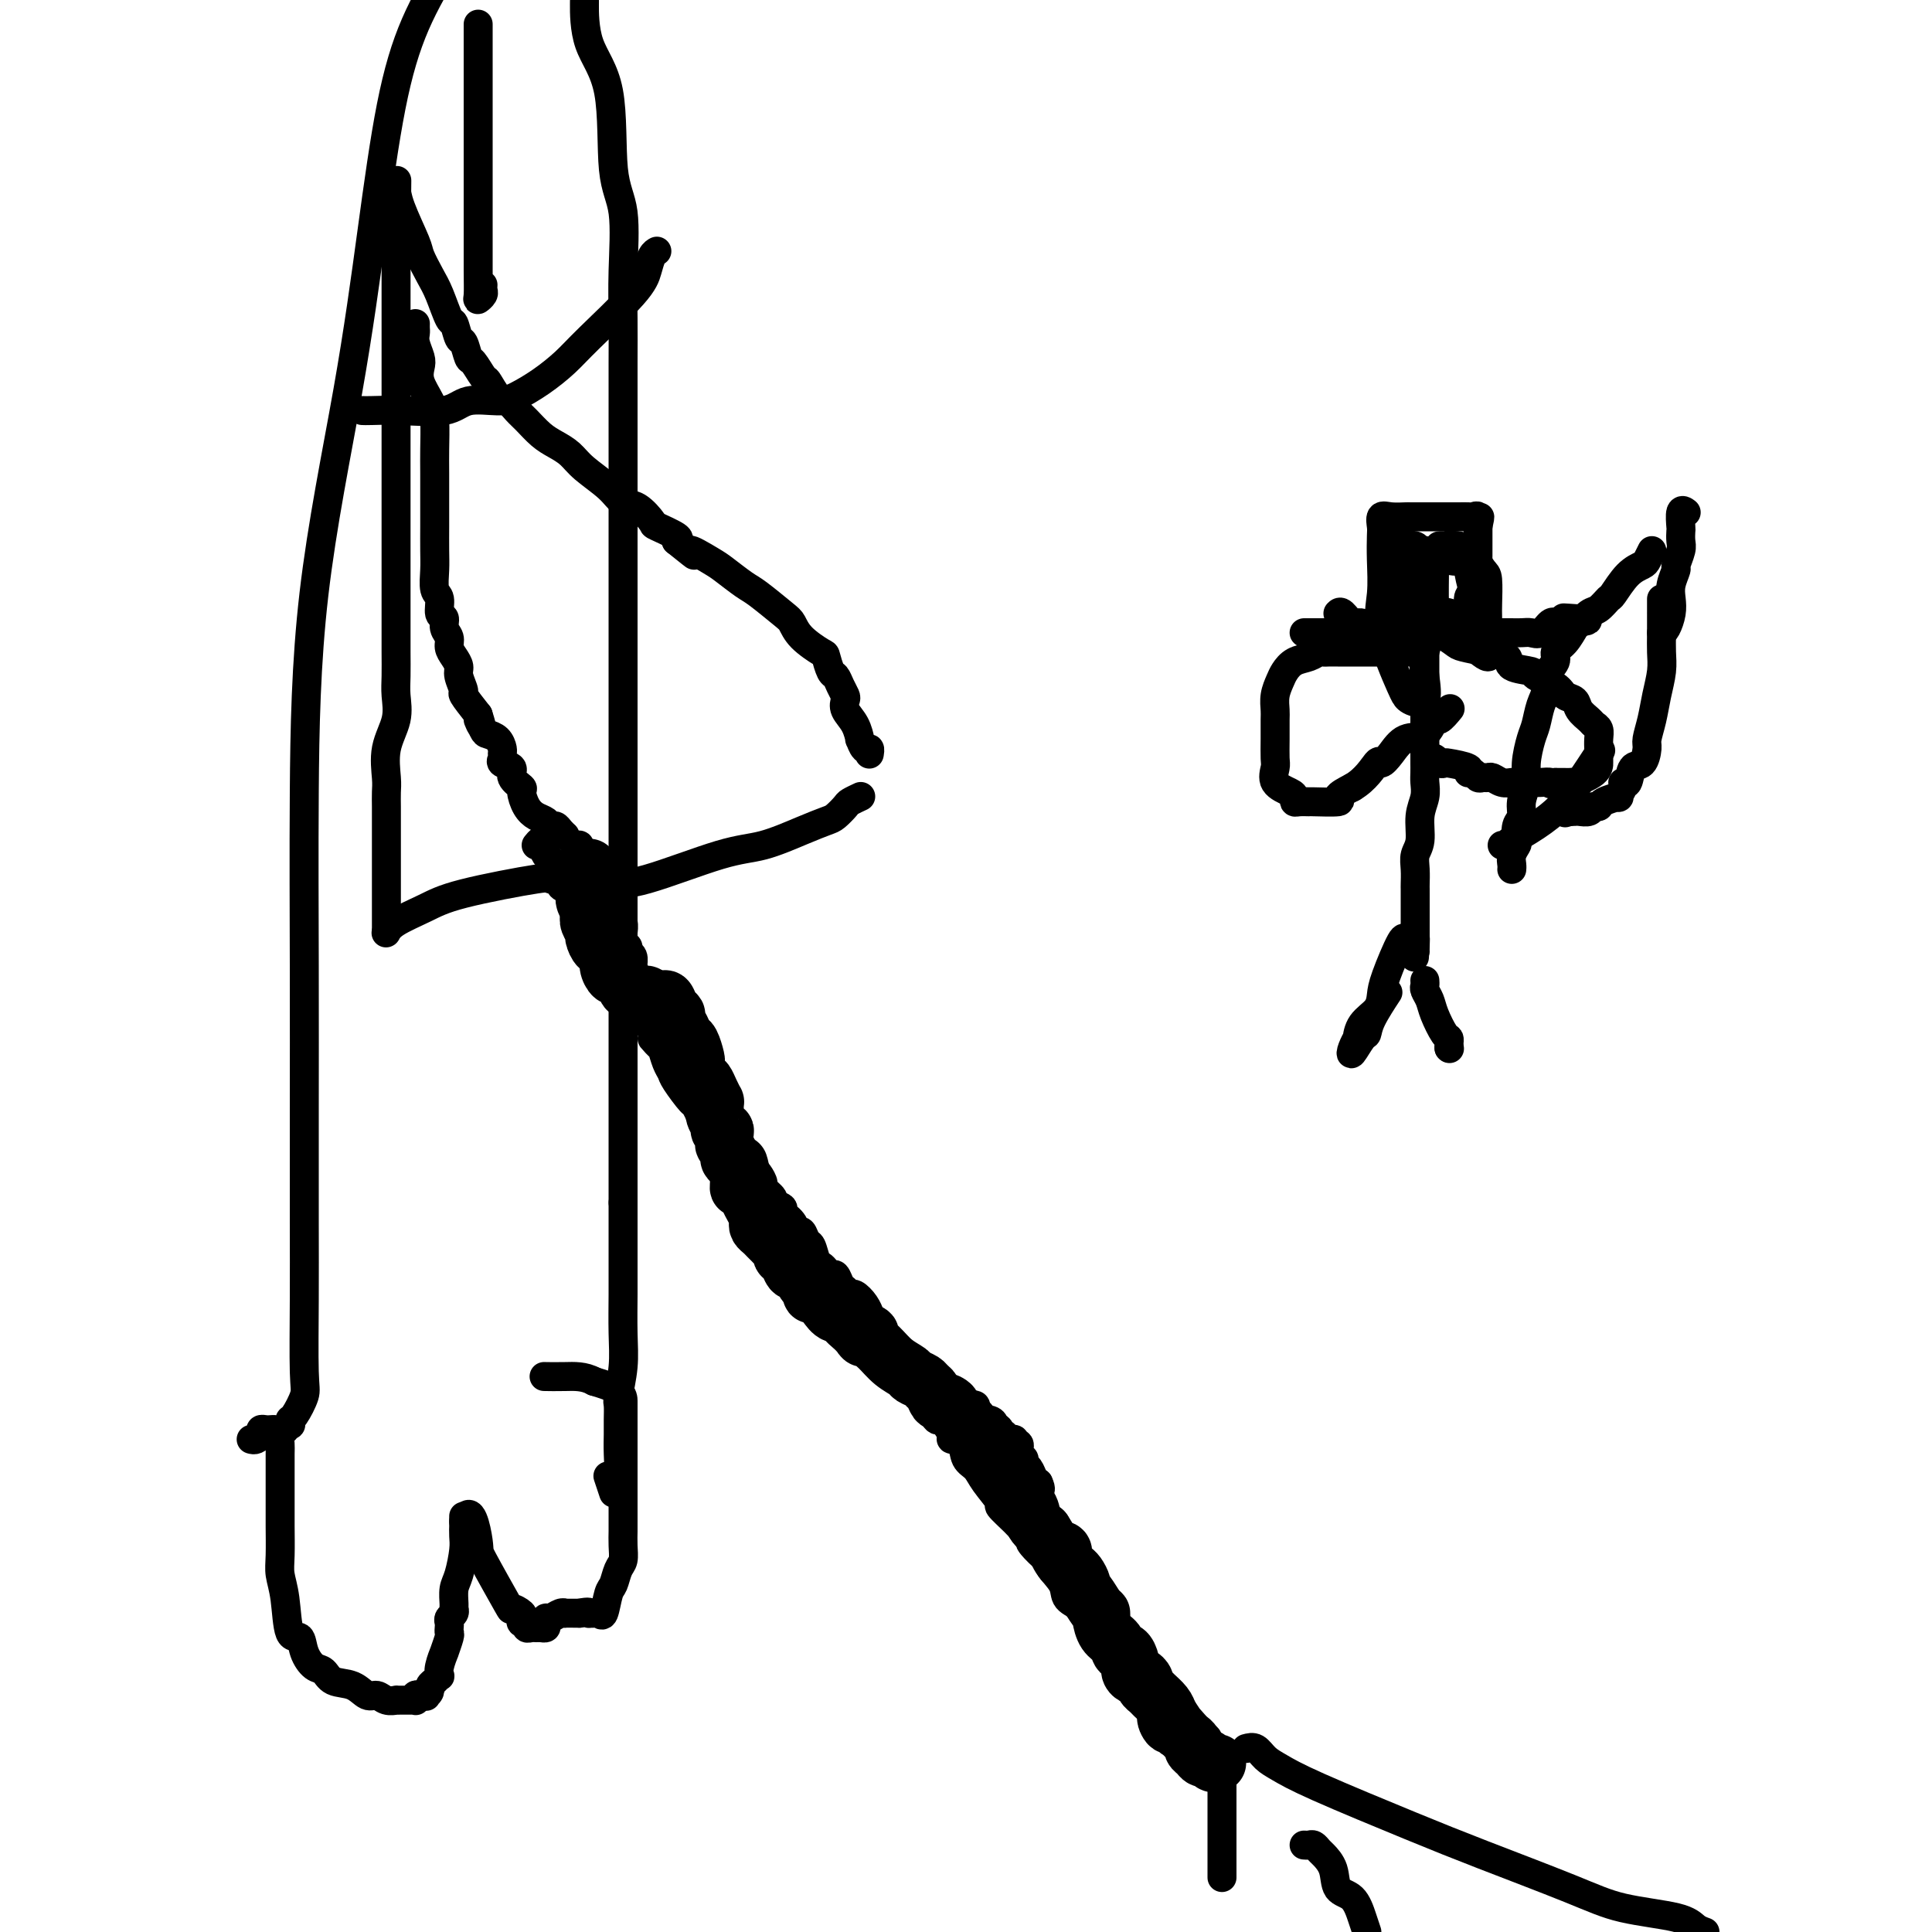 <svg viewBox='0 0 400 400' version='1.1' xmlns='http://www.w3.org/2000/svg' xmlns:xlink='http://www.w3.org/1999/xlink'><g fill='none' stroke='#000000' stroke-width='6' stroke-linecap='round' stroke-linejoin='round'><path d='M111,175c0.308,-0.389 0.615,-0.779 1,-1c0.385,-0.221 0.847,-0.275 1,0c0.153,0.275 -0.002,0.879 0,1c0.002,0.121 0.161,-0.242 0,0c-0.161,0.242 -0.642,1.087 0,2c0.642,0.913 2.406,1.893 3,3c0.594,1.107 0.017,2.342 0,3c-0.017,0.658 0.525,0.738 1,1c0.475,0.262 0.883,0.705 1,1c0.117,0.295 -0.056,0.441 0,1c0.056,0.559 0.340,1.531 1,2c0.660,0.469 1.697,0.434 2,1c0.303,0.566 -0.127,1.732 0,2c0.127,0.268 0.811,-0.363 1,0c0.189,0.363 -0.115,1.720 0,2c0.115,0.280 0.651,-0.518 1,0c0.349,0.518 0.512,2.350 1,3c0.488,0.650 1.299,0.117 2,1c0.701,0.883 1.290,3.181 2,5c0.710,1.819 1.541,3.158 2,4c0.459,0.842 0.547,1.188 1,2c0.453,0.812 1.272,2.089 2,3c0.728,0.911 1.364,1.455 2,2'/><path d='M135,213c3.665,6.276 0.828,2.967 0,2c-0.828,-0.967 0.353,0.410 1,1c0.647,0.590 0.758,0.394 1,1c0.242,0.606 0.613,2.015 1,3c0.387,0.985 0.790,1.545 1,2c0.210,0.455 0.228,0.804 1,2c0.772,1.196 2.299,3.239 3,4c0.701,0.761 0.577,0.239 1,1c0.423,0.761 1.395,2.805 2,4c0.605,1.195 0.845,1.540 1,2c0.155,0.460 0.226,1.035 1,2c0.774,0.965 2.252,2.320 3,3c0.748,0.680 0.765,0.685 1,1c0.235,0.315 0.689,0.940 1,2c0.311,1.060 0.478,2.555 1,3c0.522,0.445 1.399,-0.158 2,0c0.601,0.158 0.924,1.079 1,2c0.076,0.921 -0.097,1.841 0,2c0.097,0.159 0.463,-0.443 1,0c0.537,0.443 1.243,1.931 2,3c0.757,1.069 1.564,1.718 2,2c0.436,0.282 0.500,0.197 1,1c0.500,0.803 1.435,2.495 2,3c0.565,0.505 0.762,-0.178 1,0c0.238,0.178 0.519,1.218 1,2c0.481,0.782 1.161,1.307 2,2c0.839,0.693 1.835,1.553 2,2c0.165,0.447 -0.502,0.481 0,1c0.502,0.519 2.174,1.524 3,2c0.826,0.476 0.808,0.422 1,1c0.192,0.578 0.596,1.789 1,3'/><path d='M176,272c3.602,3.990 1.608,0.965 1,0c-0.608,-0.965 0.170,0.130 1,1c0.830,0.870 1.712,1.514 2,2c0.288,0.486 -0.017,0.816 0,1c0.017,0.184 0.358,0.224 1,1c0.642,0.776 1.587,2.287 2,3c0.413,0.713 0.293,0.628 1,1c0.707,0.372 2.239,1.202 3,2c0.761,0.798 0.749,1.564 1,2c0.251,0.436 0.764,0.542 1,1c0.236,0.458 0.194,1.269 1,2c0.806,0.731 2.459,1.383 3,2c0.541,0.617 -0.029,1.198 0,2c0.029,0.802 0.656,1.824 1,2c0.344,0.176 0.406,-0.493 1,0c0.594,0.493 1.721,2.148 2,3c0.279,0.852 -0.289,0.901 0,1c0.289,0.099 1.434,0.248 2,1c0.566,0.752 0.552,2.108 1,3c0.448,0.892 1.360,1.321 2,2c0.640,0.679 1.010,1.609 2,3c0.990,1.391 2.601,3.242 3,4c0.399,0.758 -0.414,0.421 0,1c0.414,0.579 2.055,2.073 3,3c0.945,0.927 1.193,1.288 2,2c0.807,0.712 2.174,1.776 3,3c0.826,1.224 1.111,2.607 2,4c0.889,1.393 2.383,2.796 3,4c0.617,1.204 0.359,2.209 1,3c0.641,0.791 2.183,1.369 3,2c0.817,0.631 0.908,1.316 1,2'/><path d='M225,335c8.247,10.167 4.364,4.084 3,2c-1.364,-2.084 -0.211,-0.169 1,1c1.211,1.169 2.478,1.592 3,2c0.522,0.408 0.300,0.803 1,2c0.700,1.197 2.323,3.197 3,4c0.677,0.803 0.409,0.408 1,1c0.591,0.592 2.041,2.169 3,3c0.959,0.831 1.426,0.916 2,2c0.574,1.084 1.254,3.169 2,4c0.746,0.831 1.559,0.409 2,1c0.441,0.591 0.510,2.195 1,3c0.490,0.805 1.399,0.811 2,1c0.601,0.189 0.893,0.562 1,1c0.107,0.438 0.029,0.942 0,1c-0.029,0.058 -0.008,-0.331 0,-1c0.008,-0.669 0.002,-1.620 0,-2c-0.002,-0.380 -0.001,-0.190 0,0'/><path d='M119,175c0.485,-0.058 0.970,-0.117 1,0c0.030,0.117 -0.396,0.409 0,1c0.396,0.591 1.613,1.482 2,2c0.387,0.518 -0.055,0.662 0,1c0.055,0.338 0.607,0.868 1,1c0.393,0.132 0.627,-0.136 1,0c0.373,0.136 0.885,0.675 1,1c0.115,0.325 -0.166,0.434 0,1c0.166,0.566 0.781,1.587 1,2c0.219,0.413 0.044,0.219 0,0c-0.044,-0.219 0.045,-0.462 0,0c-0.045,0.462 -0.222,1.630 0,2c0.222,0.370 0.844,-0.060 1,0c0.156,0.060 -0.155,0.608 0,1c0.155,0.392 0.778,0.629 1,1c0.222,0.371 0.045,0.878 0,1c-0.045,0.122 0.041,-0.141 0,0c-0.041,0.141 -0.208,0.686 0,1c0.208,0.314 0.792,0.399 1,1c0.208,0.601 0.041,1.719 0,2c-0.041,0.281 0.045,-0.277 0,0c-0.045,0.277 -0.222,1.387 0,2c0.222,0.613 0.844,0.728 1,1c0.156,0.272 -0.155,0.702 0,1c0.155,0.298 0.776,0.464 1,1c0.224,0.536 0.050,1.443 0,2c-0.050,0.557 0.025,0.765 0,1c-0.025,0.235 -0.150,0.496 0,1c0.150,0.504 0.575,1.252 1,2'/><path d='M132,204c0.863,3.252 0.020,1.381 0,1c-0.020,-0.381 0.783,0.727 1,1c0.217,0.273 -0.153,-0.288 0,0c0.153,0.288 0.829,1.425 1,2c0.171,0.575 -0.163,0.588 0,1c0.163,0.412 0.822,1.224 1,2c0.178,0.776 -0.125,1.517 0,2c0.125,0.483 0.679,0.707 1,1c0.321,0.293 0.411,0.655 1,1c0.589,0.345 1.677,0.674 2,1c0.323,0.326 -0.119,0.649 0,1c0.119,0.351 0.800,0.729 1,1c0.200,0.271 -0.082,0.435 0,1c0.082,0.565 0.529,1.530 1,2c0.471,0.470 0.966,0.446 1,1c0.034,0.554 -0.395,1.688 0,2c0.395,0.312 1.612,-0.197 2,0c0.388,0.197 -0.055,1.101 0,2c0.055,0.899 0.607,1.794 1,2c0.393,0.206 0.627,-0.277 1,0c0.373,0.277 0.883,1.313 1,2c0.117,0.687 -0.161,1.024 0,1c0.161,-0.024 0.760,-0.410 1,0c0.240,0.410 0.120,1.615 0,2c-0.120,0.385 -0.241,-0.051 0,0c0.241,0.051 0.842,0.587 1,1c0.158,0.413 -0.129,0.702 0,1c0.129,0.298 0.674,0.606 1,1c0.326,0.394 0.434,0.875 1,1c0.566,0.125 1.590,-0.107 2,0c0.410,0.107 0.205,0.554 0,1'/><path d='M153,238c3.428,5.666 1.497,2.832 1,2c-0.497,-0.832 0.439,0.339 1,1c0.561,0.661 0.747,0.811 1,1c0.253,0.189 0.573,0.418 1,1c0.427,0.582 0.960,1.518 1,2c0.040,0.482 -0.411,0.510 0,1c0.411,0.490 1.686,1.443 2,2c0.314,0.557 -0.333,0.718 0,1c0.333,0.282 1.647,0.687 2,1c0.353,0.313 -0.256,0.536 0,1c0.256,0.464 1.378,1.169 2,2c0.622,0.831 0.744,1.788 1,2c0.256,0.212 0.646,-0.322 1,0c0.354,0.322 0.672,1.501 1,2c0.328,0.499 0.665,0.320 1,1c0.335,0.680 0.667,2.219 1,3c0.333,0.781 0.667,0.805 1,1c0.333,0.195 0.667,0.563 1,1c0.333,0.437 0.667,0.944 1,1c0.333,0.056 0.666,-0.340 1,0c0.334,0.340 0.670,1.417 1,2c0.330,0.583 0.653,0.672 1,1c0.347,0.328 0.719,0.895 1,1c0.281,0.105 0.472,-0.252 1,0c0.528,0.252 1.395,1.114 2,2c0.605,0.886 0.950,1.796 1,2c0.050,0.204 -0.194,-0.299 0,0c0.194,0.299 0.825,1.400 1,2c0.175,0.600 -0.107,0.700 0,1c0.107,0.300 0.602,0.800 1,1c0.398,0.200 0.699,0.100 1,0'/><path d='M183,276c4.813,5.995 1.847,1.983 1,1c-0.847,-0.983 0.425,1.064 1,2c0.575,0.936 0.454,0.762 1,1c0.546,0.238 1.761,0.889 2,1c0.239,0.111 -0.498,-0.317 0,0c0.498,0.317 2.230,1.379 3,2c0.770,0.621 0.578,0.800 1,1c0.422,0.200 1.460,0.422 2,1c0.540,0.578 0.584,1.512 1,2c0.416,0.488 1.205,0.530 2,1c0.795,0.470 1.597,1.369 2,2c0.403,0.631 0.408,0.995 1,1c0.592,0.005 1.770,-0.350 2,0c0.230,0.350 -0.490,1.404 0,2c0.490,0.596 2.188,0.733 3,1c0.812,0.267 0.737,0.664 1,1c0.263,0.336 0.863,0.611 1,1c0.137,0.389 -0.189,0.893 0,1c0.189,0.107 0.892,-0.183 1,0c0.108,0.183 -0.378,0.841 0,1c0.378,0.159 1.622,-0.179 2,0c0.378,0.179 -0.110,0.874 0,1c0.110,0.126 0.817,-0.318 1,0c0.183,0.318 -0.158,1.398 0,2c0.158,0.602 0.816,0.725 1,1c0.184,0.275 -0.105,0.703 0,1c0.105,0.297 0.605,0.465 1,1c0.395,0.535 0.684,1.439 1,2c0.316,0.561 0.658,0.781 1,1'/><path d='M215,307c0.785,1.692 0.249,1.423 0,2c-0.249,0.577 -0.211,1.999 0,3c0.211,1.001 0.594,1.581 1,2c0.406,0.419 0.834,0.675 1,1c0.166,0.325 0.069,0.717 0,1c-0.069,0.283 -0.110,0.457 0,1c0.110,0.543 0.372,1.454 1,2c0.628,0.546 1.621,0.727 2,1c0.379,0.273 0.143,0.636 0,1c-0.143,0.364 -0.192,0.727 0,1c0.192,0.273 0.625,0.455 1,1c0.375,0.545 0.692,1.455 1,2c0.308,0.545 0.608,0.727 1,1c0.392,0.273 0.875,0.637 1,1c0.125,0.363 -0.107,0.723 0,1c0.107,0.277 0.555,0.469 1,1c0.445,0.531 0.889,1.399 1,2c0.111,0.601 -0.110,0.935 0,1c0.110,0.065 0.550,-0.137 1,0c0.450,0.137 0.908,0.614 1,1c0.092,0.386 -0.183,0.680 0,1c0.183,0.320 0.822,0.667 1,1c0.178,0.333 -0.106,0.652 0,1c0.106,0.348 0.602,0.724 1,1c0.398,0.276 0.698,0.453 1,1c0.302,0.547 0.606,1.462 1,2c0.394,0.538 0.879,0.697 1,1c0.121,0.303 -0.122,0.751 0,1c0.122,0.249 0.610,0.298 1,1c0.390,0.702 0.683,2.058 1,3c0.317,0.942 0.659,1.471 1,2'/><path d='M236,348c2.842,4.999 0.946,2.996 1,3c0.054,0.004 2.057,2.015 3,3c0.943,0.985 0.826,0.942 1,1c0.174,0.058 0.638,0.215 1,1c0.362,0.785 0.623,2.199 1,3c0.377,0.801 0.872,0.989 1,1c0.128,0.011 -0.109,-0.154 0,0c0.109,0.154 0.565,0.629 1,1c0.435,0.371 0.848,0.638 1,1c0.152,0.362 0.043,0.818 0,1c-0.043,0.182 -0.022,0.091 0,0'/><path d='M118,182c0.006,0.687 0.012,1.374 0,2c-0.012,0.626 -0.041,1.192 0,2c0.041,0.808 0.154,1.858 1,3c0.846,1.142 2.426,2.375 3,3c0.574,0.625 0.144,0.642 0,1c-0.144,0.358 -0.000,1.058 0,1c0.000,-0.058 -0.143,-0.874 0,-1c0.143,-0.126 0.571,0.437 1,1'/><path d='M123,194c0.996,2.353 0.985,2.234 1,2c0.015,-0.234 0.057,-0.585 0,-1c-0.057,-0.415 -0.211,-0.895 0,-1c0.211,-0.105 0.788,0.164 1,0c0.212,-0.164 0.061,-0.761 0,-1c-0.061,-0.239 -0.030,-0.119 0,0'/></g>
<g fill='none' stroke='#000000' stroke-width='12' stroke-linecap='round' stroke-linejoin='round'><path d='M122,180c0.002,-0.313 0.005,-0.627 0,0c-0.005,0.627 -0.016,2.194 0,4c0.016,1.806 0.060,3.851 0,5c-0.060,1.149 -0.223,1.403 0,2c0.223,0.597 0.830,1.537 1,2c0.170,0.463 -0.099,0.449 0,1c0.099,0.551 0.566,1.667 1,2c0.434,0.333 0.833,-0.115 1,0c0.167,0.115 0.100,0.795 0,1c-0.100,0.205 -0.234,-0.065 0,0c0.234,0.065 0.836,0.464 1,1c0.164,0.536 -0.111,1.209 0,2c0.111,0.791 0.608,1.699 1,2c0.392,0.301 0.678,-0.007 1,0c0.322,0.007 0.679,0.327 1,1c0.321,0.673 0.607,1.697 1,2c0.393,0.303 0.893,-0.115 1,0c0.107,0.115 -0.179,0.762 0,1c0.179,0.238 0.822,0.068 1,0c0.178,-0.068 -0.110,-0.032 0,0c0.110,0.032 0.617,0.060 1,0c0.383,-0.060 0.642,-0.208 1,0c0.358,0.208 0.817,0.774 1,1c0.183,0.226 0.092,0.113 0,0'/><path d='M135,207c1.881,1.694 1.082,0.429 1,0c-0.082,-0.429 0.552,-0.022 1,0c0.448,0.022 0.712,-0.342 1,0c0.288,0.342 0.602,1.391 1,2c0.398,0.609 0.880,0.777 1,1c0.120,0.223 -0.122,0.501 0,1c0.122,0.499 0.607,1.219 1,2c0.393,0.781 0.693,1.623 1,2c0.307,0.377 0.621,0.290 1,1c0.379,0.710 0.823,2.217 1,3c0.177,0.783 0.089,0.842 0,1c-0.089,0.158 -0.178,0.414 0,1c0.178,0.586 0.622,1.501 1,2c0.378,0.499 0.690,0.581 1,1c0.310,0.419 0.618,1.176 1,2c0.382,0.824 0.838,1.716 1,2c0.162,0.284 0.028,-0.039 0,0c-0.028,0.039 0.049,0.441 0,1c-0.049,0.559 -0.223,1.276 0,2c0.223,0.724 0.845,1.456 1,2c0.155,0.544 -0.156,0.900 0,1c0.156,0.100 0.778,-0.058 1,0c0.222,0.058 0.045,0.330 0,1c-0.045,0.670 0.043,1.738 0,2c-0.043,0.262 -0.218,-0.280 0,0c0.218,0.280 0.828,1.383 1,2c0.172,0.617 -0.094,0.748 0,1c0.094,0.252 0.547,0.626 1,1'/><path d='M152,241c2.079,4.648 1.278,0.768 1,0c-0.278,-0.768 -0.033,1.576 0,3c0.033,1.424 -0.145,1.929 0,2c0.145,0.071 0.613,-0.293 1,0c0.387,0.293 0.691,1.244 1,2c0.309,0.756 0.622,1.316 1,2c0.378,0.684 0.822,1.493 1,2c0.178,0.507 0.089,0.713 0,1c-0.089,0.287 -0.179,0.654 0,1c0.179,0.346 0.626,0.670 1,1c0.374,0.330 0.675,0.667 1,1c0.325,0.333 0.675,0.663 1,1c0.325,0.337 0.626,0.680 1,1c0.374,0.320 0.821,0.615 1,1c0.179,0.385 0.089,0.860 0,1c-0.089,0.140 -0.178,-0.054 0,0c0.178,0.054 0.621,0.356 1,1c0.379,0.644 0.693,1.629 1,2c0.307,0.371 0.608,0.126 1,0c0.392,-0.126 0.875,-0.135 1,0c0.125,0.135 -0.108,0.413 0,1c0.108,0.587 0.557,1.483 1,2c0.443,0.517 0.881,0.654 1,1c0.119,0.346 -0.079,0.901 0,1c0.079,0.099 0.436,-0.258 1,0c0.564,0.258 1.333,1.133 2,2c0.667,0.867 1.230,1.727 2,2c0.770,0.273 1.746,-0.042 2,0c0.254,0.042 -0.213,0.441 0,1c0.213,0.559 1.107,1.280 2,2'/><path d='M177,275c3.038,3.331 1.134,1.658 1,1c-0.134,-0.658 1.502,-0.303 2,0c0.498,0.303 -0.141,0.553 0,1c0.141,0.447 1.064,1.089 2,2c0.936,0.911 1.886,2.090 3,3c1.114,0.910 2.392,1.552 3,2c0.608,0.448 0.544,0.702 1,1c0.456,0.298 1.430,0.639 2,1c0.570,0.361 0.735,0.741 1,1c0.265,0.259 0.629,0.398 1,1c0.371,0.602 0.747,1.667 1,2c0.253,0.333 0.382,-0.065 1,0c0.618,0.065 1.724,0.594 2,1c0.276,0.406 -0.277,0.690 0,1c0.277,0.310 1.382,0.646 2,1c0.618,0.354 0.747,0.728 1,1c0.253,0.272 0.631,0.444 1,1c0.369,0.556 0.728,1.496 1,2c0.272,0.504 0.457,0.571 1,1c0.543,0.429 1.445,1.221 2,2c0.555,0.779 0.762,1.546 1,2c0.238,0.454 0.507,0.594 1,1c0.493,0.406 1.211,1.077 2,2c0.789,0.923 1.650,2.099 2,3c0.350,0.901 0.191,1.526 0,2c-0.191,0.474 -0.412,0.797 0,1c0.412,0.203 1.457,0.285 2,1c0.543,0.715 0.584,2.061 1,3c0.416,0.939 1.208,1.469 2,2'/><path d='M216,317c2.386,3.675 0.352,1.362 0,1c-0.352,-0.362 0.977,1.226 2,2c1.023,0.774 1.741,0.732 2,1c0.259,0.268 0.058,0.846 0,1c-0.058,0.154 0.026,-0.114 0,0c-0.026,0.114 -0.161,0.612 0,1c0.161,0.388 0.617,0.668 1,1c0.383,0.332 0.693,0.717 1,1c0.307,0.283 0.611,0.464 1,1c0.389,0.536 0.865,1.425 1,2c0.135,0.575 -0.069,0.835 0,1c0.069,0.165 0.413,0.236 1,1c0.587,0.764 1.418,2.220 2,3c0.582,0.780 0.915,0.882 1,1c0.085,0.118 -0.080,0.251 0,1c0.080,0.749 0.404,2.116 1,3c0.596,0.884 1.465,1.287 2,2c0.535,0.713 0.735,1.736 1,2c0.265,0.264 0.596,-0.231 1,0c0.404,0.231 0.883,1.189 1,2c0.117,0.811 -0.127,1.474 0,2c0.127,0.526 0.626,0.915 1,1c0.374,0.085 0.624,-0.133 1,0c0.376,0.133 0.878,0.616 1,1c0.122,0.384 -0.136,0.669 0,1c0.136,0.331 0.665,0.707 1,1c0.335,0.293 0.475,0.502 1,1c0.525,0.498 1.436,1.285 2,2c0.564,0.715 0.782,1.357 1,2'/><path d='M242,355c4.031,6.037 1.108,2.129 0,1c-1.108,-1.129 -0.402,0.521 0,1c0.402,0.479 0.499,-0.212 1,0c0.501,0.212 1.406,1.328 2,2c0.594,0.672 0.876,0.901 1,1c0.124,0.099 0.089,0.068 0,0c-0.089,-0.068 -0.231,-0.172 0,0c0.231,0.172 0.835,0.619 1,1c0.165,0.381 -0.111,0.694 0,1c0.111,0.306 0.608,0.604 1,1c0.392,0.396 0.680,0.891 1,1c0.320,0.109 0.673,-0.167 1,0c0.327,0.167 0.626,0.776 1,1c0.374,0.224 0.821,0.064 1,0c0.179,-0.064 0.089,-0.032 0,0'/></g>
<g fill='none' stroke='#000000' stroke-width='6' stroke-linecap='round' stroke-linejoin='round'><path d='M253,367c0.000,0.171 0.000,0.341 0,1c0.000,0.659 0.000,1.806 0,3c0.000,1.194 0.000,2.433 0,4c-0.000,1.567 0.000,3.460 0,6c0.000,2.540 0.000,5.726 0,7c-0.000,1.274 0.000,0.637 0,0'/><path d='M258,362c0.680,-0.183 1.360,-0.367 2,0c0.640,0.367 1.241,1.284 2,2c0.759,0.716 1.677,1.230 3,2c1.323,0.770 3.050,1.796 8,4c4.950,2.204 13.122,5.587 19,8c5.878,2.413 9.462,3.854 15,6c5.538,2.146 13.031,4.995 18,7c4.969,2.005 7.414,3.166 11,4c3.586,0.834 8.312,1.340 11,2c2.688,0.660 3.340,1.474 4,2c0.660,0.526 1.330,0.763 2,1'/><path d='M270,382c0.336,0.027 0.672,0.053 1,0c0.328,-0.053 0.650,-0.186 1,0c0.350,0.186 0.730,0.691 1,1c0.270,0.309 0.429,0.421 1,1c0.571,0.579 1.554,1.625 2,3c0.446,1.375 0.357,3.080 1,4c0.643,0.920 2.019,1.055 3,2c0.981,0.945 1.566,2.698 2,4c0.434,1.302 0.717,2.151 1,3'/><path d='M125,182c-0.111,0.421 -0.223,0.841 0,1c0.223,0.159 0.779,0.055 1,0c0.221,-0.055 0.105,-0.063 1,0c0.895,0.063 2.800,0.196 7,-1c4.200,-1.196 10.697,-3.720 15,-5c4.303,-1.280 6.414,-1.317 9,-2c2.586,-0.683 5.647,-2.014 8,-3c2.353,-0.986 3.997,-1.627 5,-2c1.003,-0.373 1.365,-0.478 2,-1c0.635,-0.522 1.541,-1.459 2,-2c0.459,-0.541 0.470,-0.684 1,-1c0.530,-0.316 1.580,-0.805 2,-1c0.420,-0.195 0.210,-0.098 0,0'/><path d='M116,182c-0.908,0.072 -1.815,0.144 -2,0c-0.185,-0.144 0.353,-0.504 -3,0c-3.353,0.504 -10.597,1.873 -15,3c-4.403,1.127 -5.964,2.014 -8,3c-2.036,0.986 -4.548,2.073 -6,3c-1.452,0.927 -1.843,1.693 -2,2c-0.157,0.307 -0.078,0.153 0,0'/><path d='M80,193c0.000,-0.730 0.000,-1.461 0,-2c-0.000,-0.539 -0.000,-0.888 0,-1c0.000,-0.112 0.000,0.012 0,-1c-0.000,-1.012 -0.000,-3.160 0,-4c0.000,-0.840 0.000,-0.374 0,-1c-0.000,-0.626 -0.000,-2.345 0,-4c0.000,-1.655 0.001,-3.245 0,-5c-0.001,-1.755 -0.002,-3.675 0,-5c0.002,-1.325 0.008,-2.054 0,-3c-0.008,-0.946 -0.030,-2.108 0,-3c0.030,-0.892 0.113,-1.514 0,-3c-0.113,-1.486 -0.423,-3.835 0,-6c0.423,-2.165 1.577,-4.144 2,-6c0.423,-1.856 0.113,-3.587 0,-5c-0.113,-1.413 -0.030,-2.508 0,-4c0.030,-1.492 0.008,-3.381 0,-5c-0.008,-1.619 -0.002,-2.968 0,-4c0.002,-1.032 0.001,-1.746 0,-3c-0.001,-1.254 -0.000,-3.048 0,-4c0.000,-0.952 0.000,-1.061 0,-2c-0.000,-0.939 -0.000,-2.709 0,-4c0.000,-1.291 0.000,-2.105 0,-4c-0.000,-1.895 -0.000,-4.873 0,-7c0.000,-2.127 0.000,-3.405 0,-6c-0.000,-2.595 -0.000,-6.507 0,-9c0.000,-2.493 0.000,-3.568 0,-6c-0.000,-2.432 -0.000,-6.221 0,-9c0.000,-2.779 0.000,-4.549 0,-7c-0.000,-2.451 -0.000,-5.583 0,-8c0.000,-2.417 0.000,-4.119 0,-6c-0.000,-1.881 -0.000,-3.940 0,-6'/><path d='M82,50c0.309,-22.891 0.083,-8.617 0,-4c-0.083,4.617 -0.022,-0.422 0,-3c0.022,-2.578 0.006,-2.694 0,-3c-0.006,-0.306 -0.002,-0.802 0,-1c0.002,-0.198 0.001,-0.099 0,0'/><path d='M82,39c-0.027,-0.258 -0.054,-0.516 0,0c0.054,0.516 0.188,1.805 1,4c0.812,2.195 2.301,5.297 3,7c0.699,1.703 0.607,2.009 1,3c0.393,0.991 1.271,2.669 2,4c0.729,1.331 1.308,2.315 2,4c0.692,1.685 1.495,4.070 2,5c0.505,0.930 0.712,0.404 1,1c0.288,0.596 0.659,2.314 1,3c0.341,0.686 0.654,0.338 1,1c0.346,0.662 0.726,2.332 1,3c0.274,0.668 0.444,0.335 1,1c0.556,0.665 1.500,2.328 2,3c0.500,0.672 0.556,0.353 1,1c0.444,0.647 1.277,2.260 2,3c0.723,0.740 1.337,0.607 2,1c0.663,0.393 1.374,1.312 2,2c0.626,0.688 1.166,1.145 2,2c0.834,0.855 1.963,2.108 3,3c1.037,0.892 1.982,1.423 3,2c1.018,0.577 2.109,1.199 3,2c0.891,0.801 1.581,1.781 3,3c1.419,1.219 3.567,2.679 5,4c1.433,1.321 2.150,2.504 3,3c0.850,0.496 1.833,0.304 3,1c1.167,0.696 2.519,2.279 3,3c0.481,0.721 0.091,0.579 1,1c0.909,0.421 3.117,1.406 4,2c0.883,0.594 0.442,0.797 0,1'/><path d='M140,112c6.194,4.993 3.179,2.476 3,2c-0.179,-0.476 2.477,1.087 4,2c1.523,0.913 1.913,1.174 3,2c1.087,0.826 2.869,2.216 4,3c1.131,0.784 1.610,0.964 3,2c1.390,1.036 3.692,2.930 5,4c1.308,1.070 1.621,1.317 2,2c0.379,0.683 0.822,1.803 2,3c1.178,1.197 3.089,2.470 4,3c0.911,0.530 0.822,0.317 1,1c0.178,0.683 0.622,2.262 1,3c0.378,0.738 0.688,0.634 1,1c0.312,0.366 0.626,1.202 1,2c0.374,0.798 0.808,1.556 1,2c0.192,0.444 0.142,0.572 0,1c-0.142,0.428 -0.375,1.156 0,2c0.375,0.844 1.358,1.805 2,3c0.642,1.195 0.943,2.625 1,3c0.057,0.375 -0.128,-0.306 0,0c0.128,0.306 0.570,1.597 1,2c0.430,0.403 0.846,-0.084 1,0c0.154,0.084 0.044,0.738 0,1c-0.044,0.262 -0.022,0.131 0,0'/><path d='M86,67c-0.008,0.349 -0.016,0.698 0,1c0.016,0.302 0.055,0.558 0,1c-0.055,0.442 -0.204,1.069 0,2c0.204,0.931 0.762,2.164 1,3c0.238,0.836 0.155,1.273 0,2c-0.155,0.727 -0.381,1.745 0,3c0.381,1.255 1.370,2.748 2,4c0.630,1.252 0.901,2.262 1,4c0.099,1.738 0.026,4.205 0,6c-0.026,1.795 -0.007,2.919 0,5c0.007,2.081 0.001,5.118 0,7c-0.001,1.882 0.004,2.610 0,4c-0.004,1.390 -0.016,3.441 0,5c0.016,1.559 0.061,2.626 0,4c-0.061,1.374 -0.228,3.053 0,4c0.228,0.947 0.850,1.160 1,2c0.150,0.840 -0.171,2.308 0,3c0.171,0.692 0.833,0.608 1,1c0.167,0.392 -0.161,1.260 0,2c0.161,0.740 0.813,1.352 1,2c0.187,0.648 -0.089,1.334 0,2c0.089,0.666 0.543,1.314 1,2c0.457,0.686 0.915,1.410 1,2c0.085,0.590 -0.204,1.045 0,2c0.204,0.955 0.901,2.411 1,3c0.099,0.589 -0.400,0.311 0,1c0.400,0.689 1.700,2.344 3,4'/><path d='M99,148c1.340,4.141 0.191,1.495 0,1c-0.191,-0.495 0.576,1.163 1,2c0.424,0.837 0.507,0.854 1,1c0.493,0.146 1.398,0.420 2,1c0.602,0.580 0.901,1.464 1,2c0.099,0.536 -0.004,0.724 0,1c0.004,0.276 0.114,0.642 0,1c-0.114,0.358 -0.452,0.710 0,1c0.452,0.290 1.692,0.518 2,1c0.308,0.482 -0.318,1.218 0,2c0.318,0.782 1.581,1.610 2,2c0.419,0.390 -0.004,0.343 0,1c0.004,0.657 0.435,2.018 1,3c0.565,0.982 1.264,1.587 2,2c0.736,0.413 1.507,0.636 2,1c0.493,0.364 0.707,0.868 1,1c0.293,0.132 0.666,-0.109 1,0c0.334,0.109 0.628,0.568 1,1c0.372,0.432 0.820,0.838 1,1c0.180,0.162 0.090,0.081 0,0'/><path d='M270,131c0.943,-0.000 1.887,-0.000 2,0c0.113,0.000 -0.604,0.000 1,0c1.604,-0.000 5.530,-0.000 8,0c2.470,0.000 3.485,0.000 5,0c1.515,-0.000 3.529,-0.000 5,0c1.471,0.000 2.400,0.000 3,0c0.600,-0.000 0.870,-0.000 2,0c1.130,0.000 3.118,0.000 4,0c0.882,-0.000 0.656,-0.000 1,0c0.344,0.000 1.257,0.000 2,0c0.743,-0.000 1.315,-0.000 2,0c0.685,0.000 1.484,0.000 2,0c0.516,-0.000 0.750,-0.000 1,0c0.250,0.000 0.518,0.000 1,0c0.482,-0.000 1.179,-0.001 2,0c0.821,0.001 1.767,0.002 2,0c0.233,-0.002 -0.246,-0.008 0,0c0.246,0.008 1.219,0.030 2,0c0.781,-0.030 1.371,-0.113 2,0c0.629,0.113 1.296,0.423 2,0c0.704,-0.423 1.446,-1.577 2,-2c0.554,-0.423 0.922,-0.113 1,0c0.078,0.113 -0.133,0.031 0,0c0.133,-0.031 0.609,-0.009 1,0c0.391,0.009 0.695,0.004 1,0'/><path d='M324,129c8.622,-0.533 3.178,-0.867 1,-1c-2.178,-0.133 -1.089,-0.067 0,0'/><path d='M277,127c0.234,-0.241 0.469,-0.481 1,0c0.531,0.481 1.360,1.684 2,2c0.640,0.316 1.093,-0.255 2,0c0.907,0.255 2.270,1.336 3,2c0.730,0.664 0.826,0.910 1,1c0.174,0.090 0.424,0.024 1,0c0.576,-0.024 1.477,-0.007 2,0c0.523,0.007 0.666,0.003 1,0c0.334,-0.003 0.858,-0.004 1,0c0.142,0.004 -0.098,0.013 0,0c0.098,-0.013 0.536,-0.049 1,0c0.464,0.049 0.955,0.184 2,0c1.045,-0.184 2.643,-0.687 4,-1c1.357,-0.313 2.471,-0.438 3,-1c0.529,-0.562 0.471,-1.563 1,-2c0.529,-0.437 1.644,-0.312 2,-1c0.356,-0.688 -0.048,-2.190 0,-3c0.048,-0.810 0.549,-0.927 1,-2c0.451,-1.073 0.853,-3.103 1,-4c0.147,-0.897 0.039,-0.660 0,-1c-0.039,-0.340 -0.011,-1.257 0,-2c0.011,-0.743 0.003,-1.313 0,-2c-0.003,-0.687 -0.001,-1.493 0,-2c0.001,-0.507 0.000,-0.716 0,-1c-0.000,-0.284 -0.000,-0.642 0,-1'/><path d='M306,109c0.760,-3.415 0.159,-1.451 0,-1c-0.159,0.451 0.123,-0.611 0,-1c-0.123,-0.389 -0.651,-0.104 -1,0c-0.349,0.104 -0.519,0.028 -1,0c-0.481,-0.028 -1.275,-0.007 -2,0c-0.725,0.007 -1.383,0.002 -2,0c-0.617,-0.002 -1.194,-0.000 -2,0c-0.806,0.000 -1.842,-0.002 -3,0c-1.158,0.002 -2.440,0.007 -3,0c-0.560,-0.007 -0.399,-0.026 -1,0c-0.601,0.026 -1.965,0.097 -3,0c-1.035,-0.097 -1.740,-0.362 -2,0c-0.260,0.362 -0.073,1.353 0,2c0.073,0.647 0.034,0.952 0,2c-0.034,1.048 -0.062,2.840 0,5c0.062,2.160 0.213,4.686 0,7c-0.213,2.314 -0.792,4.414 0,8c0.792,3.586 2.955,8.659 4,11c1.045,2.341 0.972,1.951 1,2c0.028,0.049 0.157,0.538 1,1c0.843,0.462 2.401,0.897 3,0c0.599,-0.897 0.238,-3.126 0,-5c-0.238,-1.874 -0.354,-3.393 0,-5c0.354,-1.607 1.177,-3.304 2,-5'/><path d='M297,130c0.308,-3.041 0.080,-3.144 0,-5c-0.080,-1.856 -0.010,-5.464 0,-7c0.010,-1.536 -0.039,-1.000 0,-1c0.039,0.000 0.166,-0.535 0,-1c-0.166,-0.465 -0.627,-0.858 -1,-1c-0.373,-0.142 -0.660,-0.032 -1,0c-0.340,0.032 -0.732,-0.014 -1,0c-0.268,0.014 -0.412,0.088 -1,0c-0.588,-0.088 -1.621,-0.339 -2,0c-0.379,0.339 -0.104,1.268 0,2c0.104,0.732 0.038,1.268 0,2c-0.038,0.732 -0.049,1.658 0,2c0.049,0.342 0.157,0.098 0,0c-0.157,-0.098 -0.578,-0.049 -1,0'/><path d='M290,121c-1.123,1.067 -0.932,0.733 1,2c1.932,1.267 5.603,4.134 8,6c2.397,1.866 3.518,2.732 5,4c1.482,1.268 3.325,2.940 4,3c0.675,0.060 0.181,-1.490 0,-2c-0.181,-0.510 -0.051,0.020 0,-1c0.051,-1.020 0.021,-3.590 0,-5c-0.021,-1.410 -0.034,-1.660 0,-3c0.034,-1.340 0.115,-3.771 0,-5c-0.115,-1.229 -0.426,-1.258 -1,-2c-0.574,-0.742 -1.411,-2.199 -2,-3c-0.589,-0.801 -0.930,-0.946 -1,-1c-0.070,-0.054 0.131,-0.016 0,0c-0.131,0.016 -0.593,0.010 -1,0c-0.407,-0.010 -0.759,-0.025 -1,0c-0.241,0.025 -0.372,0.090 -1,0c-0.628,-0.090 -1.751,-0.337 -3,0c-1.249,0.337 -2.622,1.256 -3,2c-0.378,0.744 0.238,1.313 0,2c-0.238,0.687 -1.332,1.491 -2,2c-0.668,0.509 -0.911,0.724 -1,1c-0.089,0.276 -0.024,0.613 0,1c0.024,0.387 0.007,0.825 0,1c-0.007,0.175 -0.003,0.088 0,0'/><path d='M292,123c-1.154,1.439 -1.038,0.536 -1,0c0.038,-0.536 -0.002,-0.704 0,0c0.002,0.704 0.047,2.280 0,3c-0.047,0.720 -0.184,0.586 0,1c0.184,0.414 0.690,1.378 1,2c0.310,0.622 0.423,0.901 1,1c0.577,0.099 1.619,0.018 2,0c0.381,-0.018 0.102,0.026 0,0c-0.102,-0.026 -0.027,-0.123 0,-1c0.027,-0.877 0.007,-2.534 0,-4c-0.007,-1.466 -0.002,-2.741 0,-4c0.002,-1.259 0.001,-2.503 0,-3c-0.001,-0.497 -0.000,-0.249 0,0'/><path d='M290,112c-0.364,-0.152 -0.729,-0.304 -1,0c-0.271,0.304 -0.449,1.062 -1,2c-0.551,0.938 -1.475,2.054 -1,2c0.475,-0.054 2.351,-1.279 3,-2c0.649,-0.721 0.073,-0.939 0,-1c-0.073,-0.061 0.359,0.036 1,0c0.641,-0.036 1.491,-0.206 2,0c0.509,0.206 0.675,0.786 1,1c0.325,0.214 0.807,0.061 1,0c0.193,-0.061 0.096,-0.031 0,0'/><path d='M295,114c1.262,0.243 0.917,0.850 1,1c0.083,0.150 0.595,-0.156 1,0c0.405,0.156 0.705,0.776 1,1c0.295,0.224 0.586,0.054 1,0c0.414,-0.054 0.949,0.010 1,0c0.051,-0.010 -0.384,-0.094 0,0c0.384,0.094 1.588,0.365 2,0c0.412,-0.365 0.034,-1.368 0,-2c-0.034,-0.632 0.276,-0.895 0,-1c-0.276,-0.105 -1.138,-0.053 -2,0'/><path d='M300,113c-0.155,-0.465 0.458,-0.126 0,0c-0.458,0.126 -1.987,0.041 -2,0c-0.013,-0.041 1.489,-0.038 2,0c0.511,0.038 0.032,0.110 0,0c-0.032,-0.110 0.383,-0.401 1,0c0.617,0.401 1.436,1.496 2,2c0.564,0.504 0.873,0.419 1,1c0.127,0.581 0.071,1.827 0,2c-0.071,0.173 -0.159,-0.729 0,0c0.159,0.729 0.565,3.088 1,4c0.435,0.912 0.900,0.379 1,1c0.100,0.621 -0.165,2.398 0,3c0.165,0.602 0.762,0.029 1,0c0.238,-0.029 0.119,0.485 0,1'/><path d='M307,127c0.900,2.228 -0.350,0.797 -1,0c-0.650,-0.797 -0.700,-0.961 -1,-1c-0.300,-0.039 -0.850,0.046 -1,0c-0.150,-0.046 0.101,-0.223 0,0c-0.101,0.223 -0.553,0.845 -1,1c-0.447,0.155 -0.891,-0.157 -1,0c-0.109,0.157 0.115,0.784 0,1c-0.115,0.216 -0.569,0.020 -1,0c-0.431,-0.020 -0.837,0.137 -1,0c-0.163,-0.137 -0.081,-0.569 0,-1'/><path d='M300,127c-1.035,0.029 -0.122,0.103 0,0c0.122,-0.103 -0.545,-0.382 -1,0c-0.455,0.382 -0.696,1.425 -1,2c-0.304,0.575 -0.670,0.683 -1,1c-0.330,0.317 -0.624,0.845 -1,1c-0.376,0.155 -0.833,-0.061 -1,0c-0.167,0.061 -0.045,0.401 0,0c0.045,-0.401 0.013,-1.543 0,-2c-0.013,-0.457 -0.006,-0.228 0,0'/><path d='M295,129c0.000,0.275 0.000,0.550 0,1c0.000,0.450 0.000,1.074 0,1c0.000,-0.074 0.000,-0.844 0,0c0.000,0.844 0.000,3.304 0,5c0.000,1.696 0.000,2.627 0,4c0.000,1.373 0.000,3.186 0,5'/><path d='M295,145c0.000,3.168 0.000,3.087 0,4c-0.000,0.913 -0.000,2.821 0,4c0.000,1.179 0.000,1.628 0,2c-0.000,0.372 -0.000,0.665 0,1c0.000,0.335 0.001,0.711 0,1c-0.001,0.289 -0.004,0.491 0,1c0.004,0.509 0.016,1.326 0,2c-0.016,0.674 -0.061,1.205 0,2c0.061,0.795 0.226,1.854 0,3c-0.226,1.146 -0.845,2.381 -1,4c-0.155,1.619 0.155,3.624 0,5c-0.155,1.376 -0.774,2.123 -1,3c-0.226,0.877 -0.061,1.884 0,3c0.061,1.116 0.016,2.339 0,3c-0.016,0.661 -0.004,0.758 0,1c0.004,0.242 0.001,0.627 0,1c-0.001,0.373 -0.000,0.734 0,1c0.000,0.266 0.000,0.439 0,1c-0.000,0.561 -0.000,1.512 0,2c0.000,0.488 0.000,0.512 0,1c-0.000,0.488 -0.000,1.439 0,2c0.000,0.561 0.000,0.732 0,1c-0.000,0.268 -0.000,0.634 0,1'/><path d='M293,194c-0.309,7.762 -0.083,2.668 0,1c0.083,-1.668 0.022,0.089 0,1c-0.022,0.911 -0.006,0.976 0,1c0.006,0.024 0.002,0.007 0,0c-0.002,-0.007 -0.001,-0.003 0,0'/><path d='M292,135c-0.463,0.000 -0.927,0.000 -1,0c-0.073,-0.000 0.244,-0.000 0,0c-0.244,0.000 -1.048,0.000 -2,0c-0.952,-0.000 -2.052,-0.000 -3,0c-0.948,0.000 -1.746,0.000 -3,0c-1.254,-0.000 -2.965,-0.001 -4,0c-1.035,0.001 -1.392,0.003 -2,0c-0.608,-0.003 -1.465,-0.013 -2,0c-0.535,0.013 -0.749,0.048 -1,0c-0.251,-0.048 -0.539,-0.179 -1,0c-0.461,0.179 -1.094,0.670 -2,1c-0.906,0.330 -2.085,0.501 -3,1c-0.915,0.499 -1.566,1.325 -2,2c-0.434,0.675 -0.652,1.197 -1,2c-0.348,0.803 -0.825,1.885 -1,3c-0.175,1.115 -0.046,2.261 0,3c0.046,0.739 0.010,1.069 0,2c-0.010,0.931 0.008,2.463 0,4c-0.008,1.537 -0.040,3.080 0,4c0.040,0.920 0.154,1.217 0,2c-0.154,0.783 -0.576,2.052 0,3c0.576,0.948 2.148,1.575 3,2c0.852,0.425 0.983,0.650 1,1c0.017,0.350 -0.081,0.826 0,1c0.081,0.174 0.342,0.044 1,0c0.658,-0.044 1.715,-0.004 2,0c0.285,0.004 -0.202,-0.030 1,0c1.202,0.030 4.093,0.123 5,0c0.907,-0.123 -0.169,-0.464 0,-1c0.169,-0.536 1.585,-1.268 3,-2'/><path d='M280,163c2.797,-1.616 4.290,-4.157 5,-5c0.710,-0.843 0.639,0.011 1,0c0.361,-0.011 1.156,-0.887 2,-2c0.844,-1.113 1.736,-2.463 3,-3c1.264,-0.537 2.899,-0.260 4,-1c1.101,-0.740 1.666,-2.497 2,-3c0.334,-0.503 0.436,0.249 1,0c0.564,-0.249 1.590,-1.500 2,-2c0.410,-0.500 0.205,-0.250 0,0'/><path d='M293,131c0.627,-0.015 1.254,-0.029 2,0c0.746,0.029 1.612,0.102 2,0c0.388,-0.102 0.297,-0.379 1,0c0.703,0.379 2.198,1.415 3,2c0.802,0.585 0.909,0.720 2,1c1.091,0.280 3.164,0.704 5,1c1.836,0.296 3.434,0.463 4,1c0.566,0.537 0.101,1.443 1,2c0.899,0.557 3.162,0.764 4,1c0.838,0.236 0.251,0.500 1,1c0.749,0.500 2.834,1.237 4,2c1.166,0.763 1.411,1.553 2,2c0.589,0.447 1.521,0.553 2,1c0.479,0.447 0.507,1.236 1,2c0.493,0.764 1.453,1.504 2,2c0.547,0.496 0.683,0.747 1,1c0.317,0.253 0.817,0.506 1,1c0.183,0.494 0.049,1.227 0,2c-0.049,0.773 -0.013,1.586 0,2c0.013,0.414 0.002,0.430 0,1c-0.002,0.570 0.004,1.694 0,2c-0.004,0.306 -0.018,-0.205 0,0c0.018,0.205 0.069,1.127 -1,2c-1.069,0.873 -3.256,1.698 -4,2c-0.744,0.302 -0.045,0.081 0,0c0.045,-0.081 -0.565,-0.022 -1,0c-0.435,0.022 -0.694,0.006 -1,0c-0.306,-0.006 -0.659,-0.002 -1,0c-0.341,0.002 -0.671,0.001 -1,0'/><path d='M322,162c-1.510,0.619 -0.785,0.166 -1,0c-0.215,-0.166 -1.371,-0.044 -2,0c-0.629,0.044 -0.731,0.012 -1,0c-0.269,-0.012 -0.705,-0.002 -1,0c-0.295,0.002 -0.450,-0.003 -1,0c-0.550,0.003 -1.495,0.015 -2,0c-0.505,-0.015 -0.569,-0.057 -1,0c-0.431,0.057 -1.229,0.212 -2,0c-0.771,-0.212 -1.516,-0.793 -2,-1c-0.484,-0.207 -0.709,-0.041 -1,0c-0.291,0.041 -0.649,-0.044 -1,0c-0.351,0.044 -0.697,0.218 -1,0c-0.303,-0.218 -0.564,-0.829 -1,-1c-0.436,-0.171 -1.048,0.099 -1,0c0.048,-0.099 0.756,-0.566 0,-1c-0.756,-0.434 -2.977,-0.834 -4,-1c-1.023,-0.166 -0.849,-0.097 -1,0c-0.151,0.097 -0.628,0.222 -1,0c-0.372,-0.222 -0.639,-0.790 -1,-1c-0.361,-0.210 -0.818,-0.060 -1,0c-0.182,0.060 -0.091,0.030 0,0'/><path d='M295,203c0.026,0.354 0.052,0.708 0,1c-0.052,0.292 -0.182,0.522 0,1c0.182,0.478 0.676,1.203 1,2c0.324,0.797 0.479,1.667 1,3c0.521,1.333 1.408,3.128 2,4c0.592,0.872 0.891,0.821 1,1c0.109,0.179 0.029,0.587 0,1c-0.029,0.413 -0.008,0.832 0,1c0.008,0.168 0.004,0.084 0,0'/><path d='M300,217c0.000,0.000 0.100,0.100 0.1,0.1'/><path d='M291,195c-0.111,-0.691 -0.222,-1.382 -1,0c-0.778,1.382 -2.223,4.837 -3,7c-0.777,2.163 -0.887,3.033 -1,4c-0.113,0.967 -0.230,2.030 -1,3c-0.770,0.970 -2.194,1.846 -3,3c-0.806,1.154 -0.994,2.586 -1,3c-0.006,0.414 0.170,-0.189 0,0c-0.170,0.189 -0.686,1.169 -1,2c-0.314,0.831 -0.427,1.514 0,1c0.427,-0.514 1.393,-2.226 2,-3c0.607,-0.774 0.853,-0.609 1,-1c0.147,-0.391 0.193,-1.336 1,-3c0.807,-1.664 2.373,-4.047 3,-5c0.627,-0.953 0.313,-0.477 0,0'/><path d='M311,175c0.278,0.131 0.556,0.262 1,0c0.444,-0.262 1.055,-0.916 1,-1c-0.055,-0.084 -0.774,0.404 0,0c0.774,-0.404 3.042,-1.699 5,-3c1.958,-1.301 3.607,-2.606 5,-4c1.393,-1.394 2.529,-2.875 4,-5c1.471,-2.125 3.277,-4.893 4,-6c0.723,-1.107 0.361,-0.554 0,0'/><path d='M344,131c0.312,-0.156 0.623,-0.312 1,-1c0.377,-0.688 0.818,-1.909 1,-3c0.182,-1.091 0.105,-2.054 0,-3c-0.105,-0.946 -0.238,-1.877 0,-3c0.238,-1.123 0.848,-2.438 1,-3c0.152,-0.562 -0.155,-0.372 0,-1c0.155,-0.628 0.773,-2.074 1,-3c0.227,-0.926 0.065,-1.330 0,-2c-0.065,-0.670 -0.031,-1.605 0,-2c0.031,-0.395 0.060,-0.250 0,-1c-0.060,-0.750 -0.208,-2.394 0,-3c0.208,-0.606 0.774,-0.173 1,0c0.226,0.173 0.113,0.087 0,0'/><path d='M344,124c-0.000,0.171 -0.000,0.341 0,1c0.000,0.659 0.001,1.806 0,2c-0.001,0.194 -0.003,-0.564 0,0c0.003,0.564 0.012,2.450 0,4c-0.012,1.550 -0.046,2.765 0,4c0.046,1.235 0.170,2.489 0,4c-0.170,1.511 -0.636,3.277 -1,5c-0.364,1.723 -0.626,3.401 -1,5c-0.374,1.599 -0.859,3.119 -1,4c-0.141,0.881 0.063,1.121 0,2c-0.063,0.879 -0.394,2.395 -1,3c-0.606,0.605 -1.487,0.299 -2,1c-0.513,0.701 -0.656,2.408 -1,3c-0.344,0.592 -0.887,0.070 -1,0c-0.113,-0.070 0.205,0.311 0,1c-0.205,0.689 -0.934,1.686 -1,2c-0.066,0.314 0.530,-0.056 0,0c-0.530,0.056 -2.187,0.537 -3,1c-0.813,0.463 -0.781,0.909 -1,1c-0.219,0.091 -0.689,-0.172 -1,0c-0.311,0.172 -0.465,0.778 -1,1c-0.535,0.222 -1.452,0.060 -2,0c-0.548,-0.060 -0.728,-0.017 -1,0c-0.272,0.017 -0.636,0.009 -1,0'/><path d='M325,168c-1.667,0.500 -0.833,0.250 0,0'/><path d='M342,114c-0.377,0.761 -0.755,1.523 -1,2c-0.245,0.477 -0.359,0.671 -1,1c-0.641,0.329 -1.810,0.794 -3,2c-1.190,1.206 -2.403,3.153 -3,4c-0.597,0.847 -0.579,0.592 -1,1c-0.421,0.408 -1.281,1.478 -2,2c-0.719,0.522 -1.297,0.496 -2,1c-0.703,0.504 -1.531,1.538 -2,2c-0.469,0.462 -0.578,0.353 -1,1c-0.422,0.647 -1.156,2.049 -2,3c-0.844,0.951 -1.798,1.450 -2,2c-0.202,0.550 0.349,1.152 0,2c-0.349,0.848 -1.599,1.943 -2,3c-0.401,1.057 0.046,2.074 0,3c-0.046,0.926 -0.586,1.759 -1,3c-0.414,1.241 -0.704,2.891 -1,4c-0.296,1.109 -0.600,1.676 -1,3c-0.400,1.324 -0.895,3.403 -1,5c-0.105,1.597 0.182,2.712 0,4c-0.182,1.288 -0.832,2.750 -1,4c-0.168,1.250 0.147,2.288 0,3c-0.147,0.712 -0.757,1.097 -1,2c-0.243,0.903 -0.118,2.323 0,3c0.118,0.677 0.228,0.612 0,1c-0.228,0.388 -0.793,1.228 -1,2c-0.207,0.772 -0.056,1.477 0,2c0.056,0.523 0.016,0.864 0,1c-0.016,0.136 -0.008,0.068 0,0'/><path d='M59,296c-0.423,0.226 -0.845,0.452 -1,1c-0.155,0.548 -0.041,1.417 0,2c0.041,0.583 0.011,0.880 0,2c-0.011,1.120 -0.003,3.062 0,4c0.003,0.938 -0.000,0.872 0,2c0.000,1.128 0.003,3.449 0,5c-0.003,1.551 -0.013,2.333 0,4c0.013,1.667 0.049,4.220 0,6c-0.049,1.780 -0.183,2.787 0,4c0.183,1.213 0.682,2.633 1,5c0.318,2.367 0.456,5.680 1,7c0.544,1.320 1.495,0.648 2,1c0.505,0.352 0.565,1.728 1,3c0.435,1.272 1.247,2.440 2,3c0.753,0.560 1.448,0.513 2,1c0.552,0.487 0.962,1.507 2,2c1.038,0.493 2.702,0.458 4,1c1.298,0.542 2.228,1.662 3,2c0.772,0.338 1.386,-0.106 2,0c0.614,0.106 1.229,0.760 2,1c0.771,0.240 1.699,0.064 2,0c0.301,-0.064 -0.024,-0.016 0,0c0.024,0.016 0.398,0.001 1,0c0.602,-0.001 1.432,0.014 2,0c0.568,-0.014 0.874,-0.055 1,0c0.126,0.055 0.072,0.207 0,0c-0.072,-0.207 -0.164,-0.773 0,-1c0.164,-0.227 0.582,-0.113 1,0'/><path d='M87,351c2.741,0.451 0.594,0.080 0,0c-0.594,-0.080 0.366,0.132 1,0c0.634,-0.132 0.941,-0.609 1,-1c0.059,-0.391 -0.129,-0.698 0,-1c0.129,-0.302 0.574,-0.601 1,-1c0.426,-0.399 0.831,-0.899 1,-1c0.169,-0.101 0.102,0.197 0,0c-0.102,-0.197 -0.237,-0.889 0,-2c0.237,-1.111 0.848,-2.640 1,-3c0.152,-0.360 -0.155,0.451 0,0c0.155,-0.451 0.773,-2.162 1,-3c0.227,-0.838 0.065,-0.802 0,-1c-0.065,-0.198 -0.031,-0.631 0,-1c0.031,-0.369 0.061,-0.674 0,-1c-0.061,-0.326 -0.213,-0.671 0,-1c0.213,-0.329 0.792,-0.641 1,-1c0.208,-0.359 0.045,-0.764 0,-1c-0.045,-0.236 0.026,-0.303 0,-1c-0.026,-0.697 -0.151,-2.023 0,-3c0.151,-0.977 0.576,-1.604 1,-3c0.424,-1.396 0.846,-3.559 1,-5c0.154,-1.441 0.041,-2.160 0,-3c-0.041,-0.840 -0.011,-1.803 0,-2c0.011,-0.197 0.003,0.370 0,0c-0.003,-0.370 -0.001,-1.677 0,-2c0.001,-0.323 0.000,0.339 0,1'/><path d='M96,315c1.472,-4.144 2.650,1.495 3,4c0.350,2.505 -0.130,1.875 1,4c1.130,2.125 3.871,7.004 5,9c1.129,1.996 0.646,1.108 1,1c0.354,-0.108 1.544,0.563 2,1c0.456,0.437 0.178,0.639 0,1c-0.178,0.361 -0.255,0.881 0,1c0.255,0.119 0.842,-0.165 1,0c0.158,0.165 -0.111,0.777 0,1c0.111,0.223 0.604,0.057 1,0c0.396,-0.057 0.694,-0.005 1,0c0.306,0.005 0.620,-0.036 1,0c0.380,0.036 0.826,0.149 1,0c0.174,-0.149 0.075,-0.562 0,-1c-0.075,-0.438 -0.127,-0.902 0,-1c0.127,-0.098 0.433,0.170 1,0c0.567,-0.170 1.395,-0.778 2,-1c0.605,-0.222 0.987,-0.060 1,0c0.013,0.060 -0.343,0.016 0,0c0.343,-0.016 1.384,-0.005 2,0c0.616,0.005 0.808,0.002 1,0'/><path d='M120,334c2.168,-0.463 2.086,-0.120 2,0c-0.086,0.120 -0.178,0.018 0,0c0.178,-0.018 0.625,0.046 1,0c0.375,-0.046 0.678,-0.204 1,0c0.322,0.204 0.665,0.771 1,0c0.335,-0.771 0.664,-2.881 1,-4c0.336,-1.119 0.678,-1.248 1,-2c0.322,-0.752 0.622,-2.126 1,-3c0.378,-0.874 0.833,-1.249 1,-2c0.167,-0.751 0.045,-1.877 0,-3c-0.045,-1.123 -0.012,-2.241 0,-3c0.012,-0.759 0.003,-1.158 0,-2c-0.003,-0.842 -0.001,-2.127 0,-3c0.001,-0.873 0.000,-1.335 0,-2c-0.000,-0.665 -0.000,-1.534 0,-2c0.000,-0.466 0.000,-0.529 0,-1c-0.000,-0.471 -0.000,-1.349 0,-2c0.000,-0.651 0.000,-1.073 0,-2c-0.000,-0.927 -0.000,-2.358 0,-3c0.000,-0.642 0.000,-0.496 0,-1c-0.000,-0.504 -0.000,-1.658 0,-3c0.000,-1.342 0.000,-2.874 0,-4c-0.000,-1.126 -0.000,-1.848 0,-2c0.000,-0.152 0.000,0.267 0,0c-0.000,-0.267 -0.000,-1.219 -1,-2c-1.000,-0.781 -3.000,-1.390 -5,-2'/><path d='M123,286c-2.048,-1.155 -4.167,-1.042 -6,-1c-1.833,0.042 -3.381,0.012 -4,0c-0.619,-0.012 -0.310,-0.006 0,0'/><path d='M52,298c0.303,0.083 0.606,0.166 1,0c0.394,-0.166 0.879,-0.581 1,-1c0.121,-0.419 -0.124,-0.843 0,-1c0.124,-0.157 0.615,-0.046 1,0c0.385,0.046 0.664,0.027 1,0c0.336,-0.027 0.731,-0.064 1,0c0.269,0.064 0.414,0.227 1,0c0.586,-0.227 1.615,-0.845 2,-1c0.385,-0.155 0.128,0.151 0,0c-0.128,-0.151 -0.125,-0.761 0,-1c0.125,-0.239 0.373,-0.106 1,-1c0.627,-0.894 1.632,-2.814 2,-4c0.368,-1.186 0.099,-1.638 0,-5c-0.099,-3.362 -0.027,-9.633 0,-15c0.027,-5.367 0.009,-9.829 0,-16c-0.009,-6.171 -0.008,-14.052 0,-23c0.008,-8.948 0.025,-18.963 0,-30c-0.025,-11.037 -0.090,-23.095 0,-36c0.090,-12.905 0.335,-26.655 2,-41c1.665,-14.345 4.750,-29.283 7,-42c2.250,-12.717 3.665,-23.213 5,-33c1.335,-9.787 2.590,-18.866 4,-26c1.410,-7.134 2.974,-12.324 5,-17c2.026,-4.676 4.513,-8.838 7,-13'/><path d='M121,1c0.004,-0.719 0.009,-1.438 0,0c-0.009,1.438 -0.031,5.031 1,8c1.031,2.969 3.113,5.312 4,10c0.887,4.688 0.577,11.720 1,16c0.423,4.280 1.577,5.807 2,9c0.423,3.193 0.113,8.052 0,12c-0.113,3.948 -0.030,6.985 0,10c0.030,3.015 0.008,6.008 0,9c-0.008,2.992 -0.002,5.982 0,9c0.002,3.018 0.001,6.063 0,9c-0.001,2.937 -0.000,5.765 0,9c0.000,3.235 0.000,6.878 0,10c-0.000,3.122 -0.000,5.725 0,9c0.000,3.275 0.000,7.224 0,15c-0.000,7.776 -0.000,19.381 0,24c0.000,4.619 0.000,2.252 0,2c-0.000,-0.252 -0.000,1.611 0,3c0.000,1.389 0.000,2.303 0,4c-0.000,1.697 -0.000,4.177 0,6c0.000,1.823 0.000,2.988 0,5c-0.000,2.012 -0.000,4.870 0,7c0.000,2.130 0.000,3.530 0,6c-0.000,2.470 -0.000,6.009 0,9c0.000,2.991 0.000,5.433 0,8c-0.000,2.567 -0.000,5.260 0,9c0.000,3.740 0.000,8.527 0,11c-0.000,2.473 -0.000,2.632 0,4c0.000,1.368 0.000,3.945 0,6c-0.000,2.055 0.000,3.587 0,5c0.000,1.413 0.000,2.706 0,4'/><path d='M129,249c0.000,32.704 0.000,11.962 0,5c-0.000,-6.962 -0.000,-0.146 0,3c0.000,3.146 0.001,2.622 0,3c-0.001,0.378 -0.004,1.660 0,3c0.004,1.340 0.015,2.739 0,5c-0.015,2.261 -0.057,5.385 0,8c0.057,2.615 0.211,4.719 0,7c-0.211,2.281 -0.789,4.737 -1,6c-0.211,1.263 -0.055,1.333 0,2c0.055,0.667 0.011,1.932 0,3c-0.011,1.068 0.012,1.939 0,3c-0.012,1.061 -0.060,2.312 0,4c0.060,1.688 0.226,3.814 0,5c-0.226,1.186 -0.844,1.431 -1,2c-0.156,0.569 0.150,1.461 0,1c-0.150,-0.461 -0.757,-2.275 -1,-3c-0.243,-0.725 -0.121,-0.363 0,0'/><path d='M75,85c0.410,0.017 0.819,0.033 2,0c1.181,-0.033 3.133,-0.116 6,0c2.867,0.116 6.650,0.429 9,0c2.350,-0.429 3.269,-1.602 5,-2c1.731,-0.398 4.274,-0.023 6,0c1.726,0.023 2.633,-0.307 4,-1c1.367,-0.693 3.192,-1.749 5,-3c1.808,-1.251 3.597,-2.695 5,-4c1.403,-1.305 2.418,-2.469 5,-5c2.582,-2.531 6.731,-6.430 9,-9c2.269,-2.570 2.660,-3.813 3,-5c0.340,-1.187 0.630,-2.320 1,-3c0.370,-0.680 0.820,-0.909 1,-1c0.180,-0.091 0.090,-0.046 0,0'/><path d='M99,5c0.000,0.488 0.000,0.976 0,1c-0.000,0.024 -0.000,-0.417 0,2c0.000,2.417 0.000,7.691 0,12c-0.000,4.309 -0.001,7.653 0,12c0.001,4.347 0.004,9.698 0,14c-0.004,4.302 -0.015,7.556 0,10c0.015,2.444 0.057,4.077 0,5c-0.057,0.923 -0.211,1.137 0,1c0.211,-0.137 0.789,-0.624 1,-1c0.211,-0.376 0.057,-0.640 0,-1c-0.057,-0.360 -0.016,-0.817 0,-1c0.016,-0.183 0.008,-0.091 0,0'/></g>
</svg>